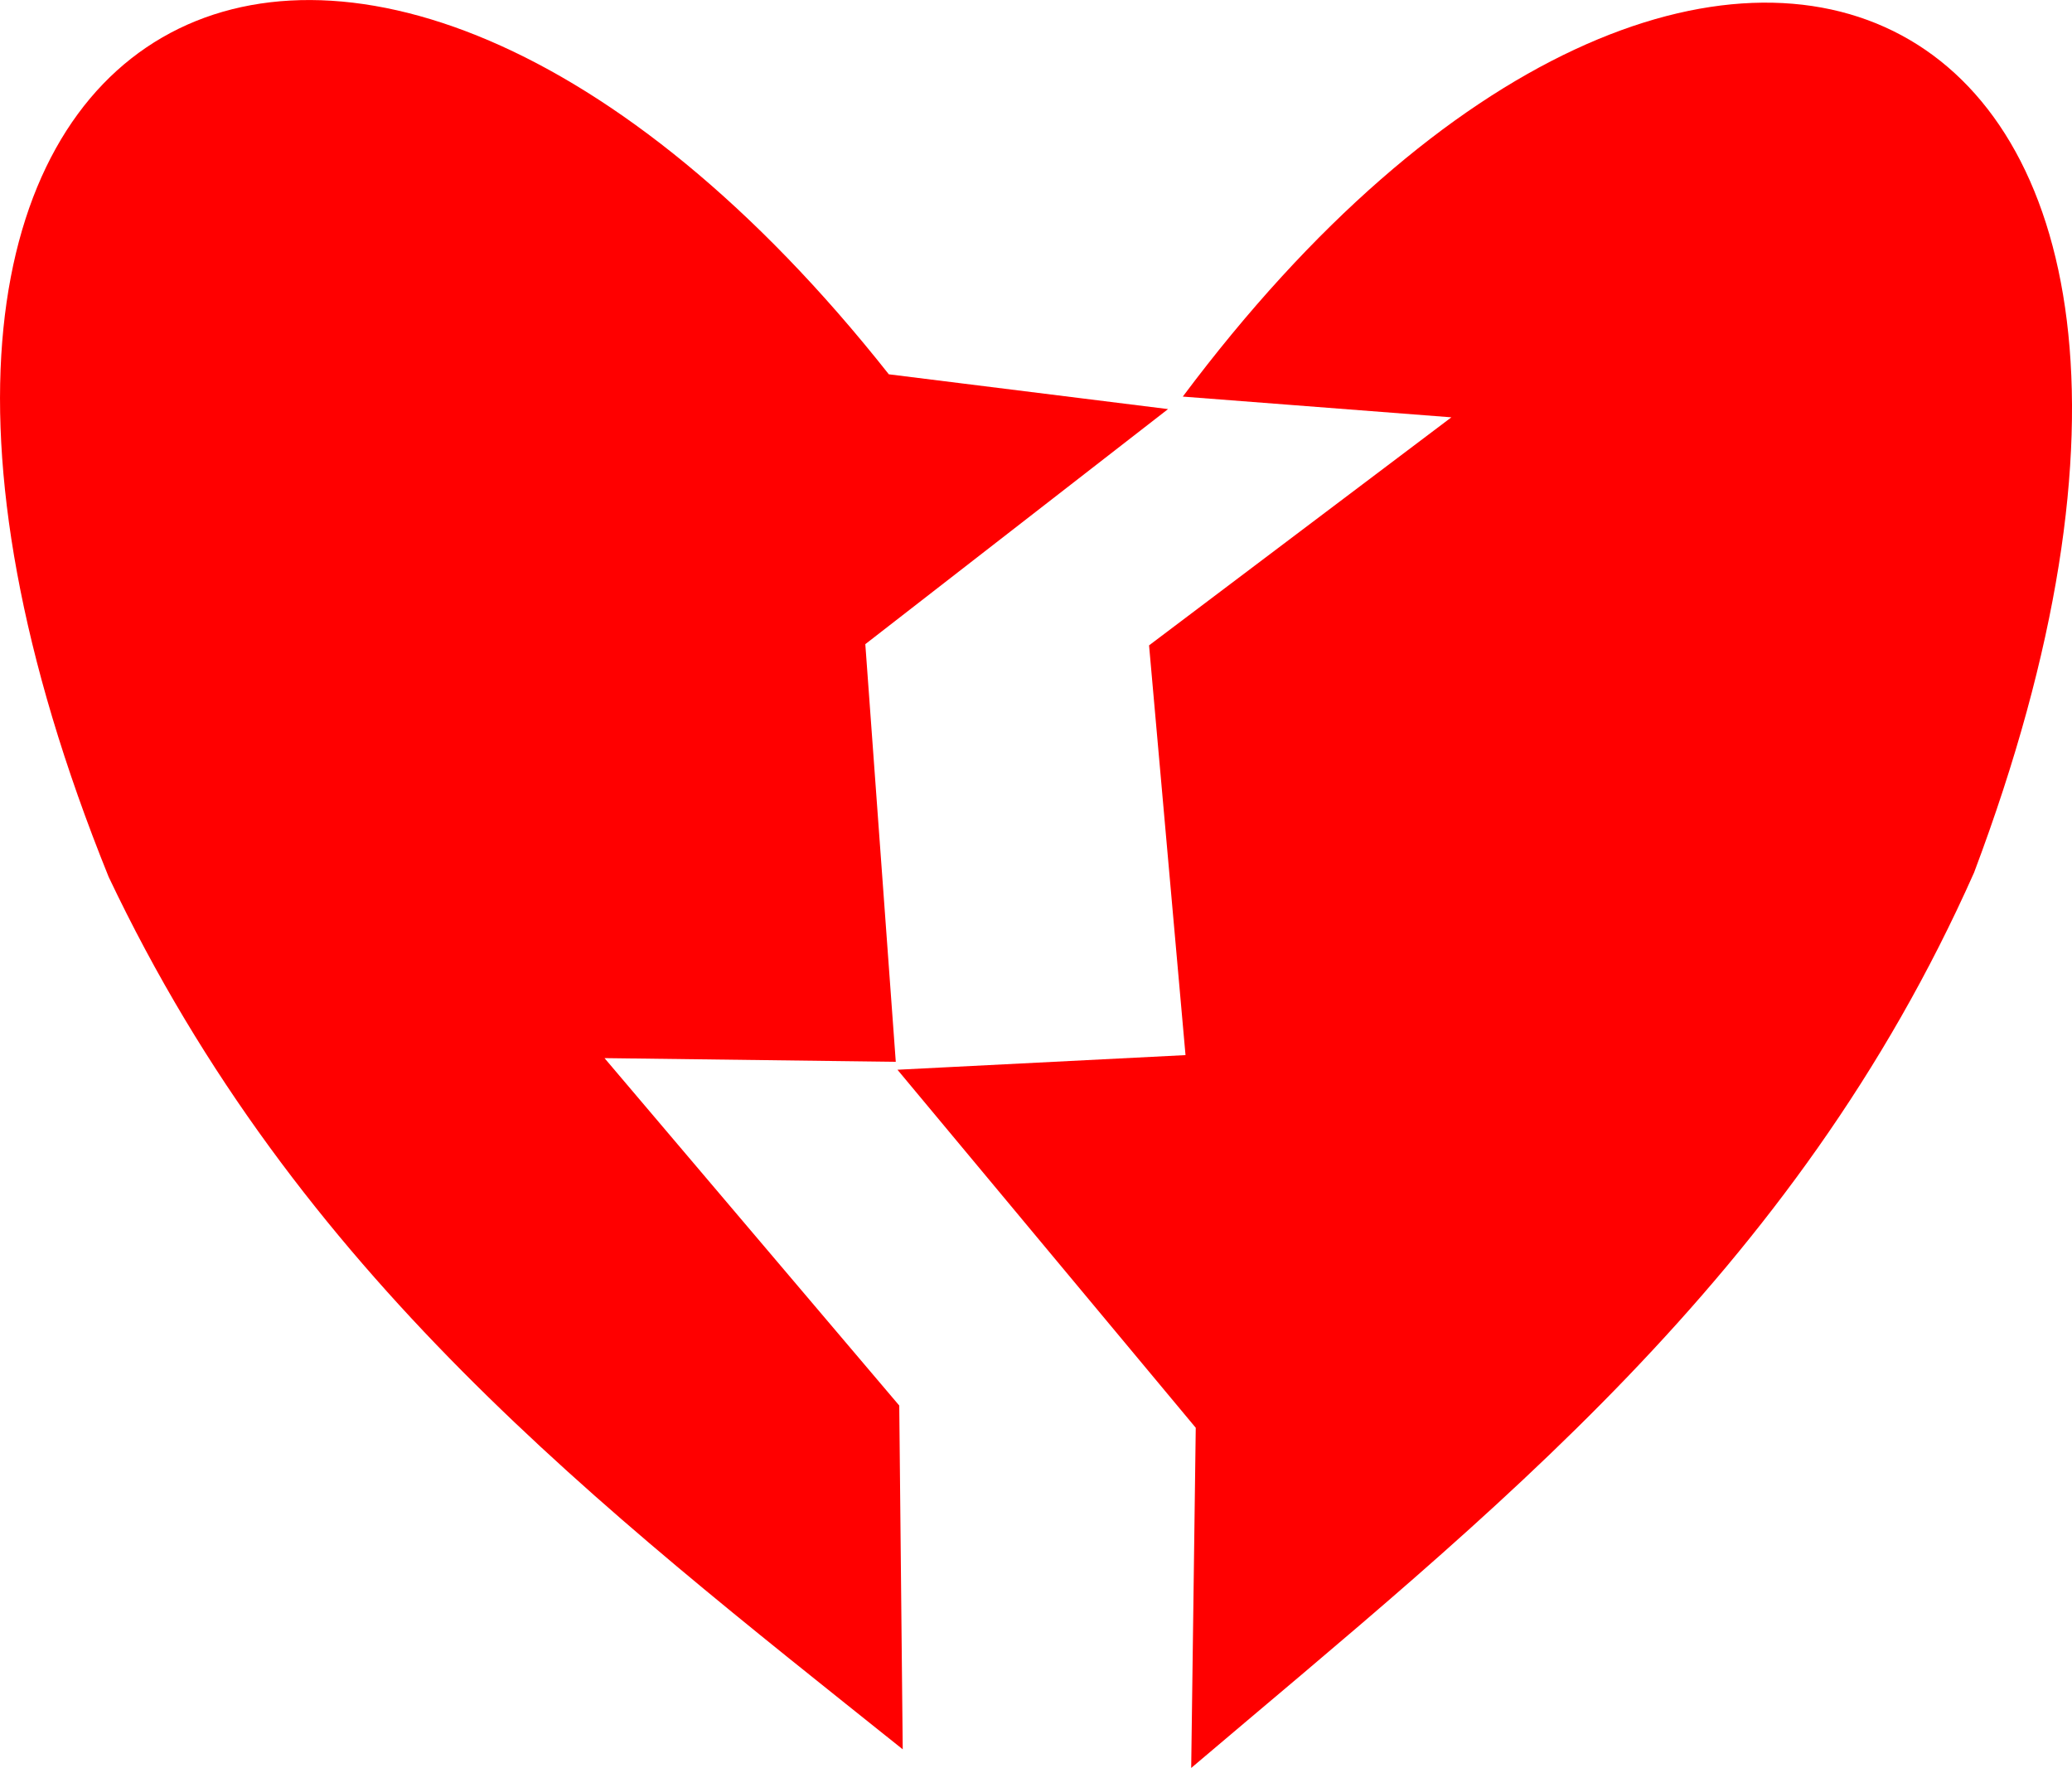 <svg xmlns="http://www.w3.org/2000/svg" viewBox="0 0 423.22 361.07"><path d="M184.389 357.27l-.71-70.206-60.203-70.955 59.492.75-6.222-85.297 61.839-48.01-57.037-7.106c-109.99-139.15-232.67-78.51-159.35 102.66 38.64 81.455 99.913 128.37 162.19 178.17z" fill="red"/><path d="M243.309 361.07l.931-69.464-60.928-73.126 58.837-2.987-7.446-83.686 61.753-46.574-54.862-4.235c106.8-142.82 230.8-86.35 161.62 97.22-36.77 82.74-98.77 130.98-159.9 182.86z" fill="red"/></svg>